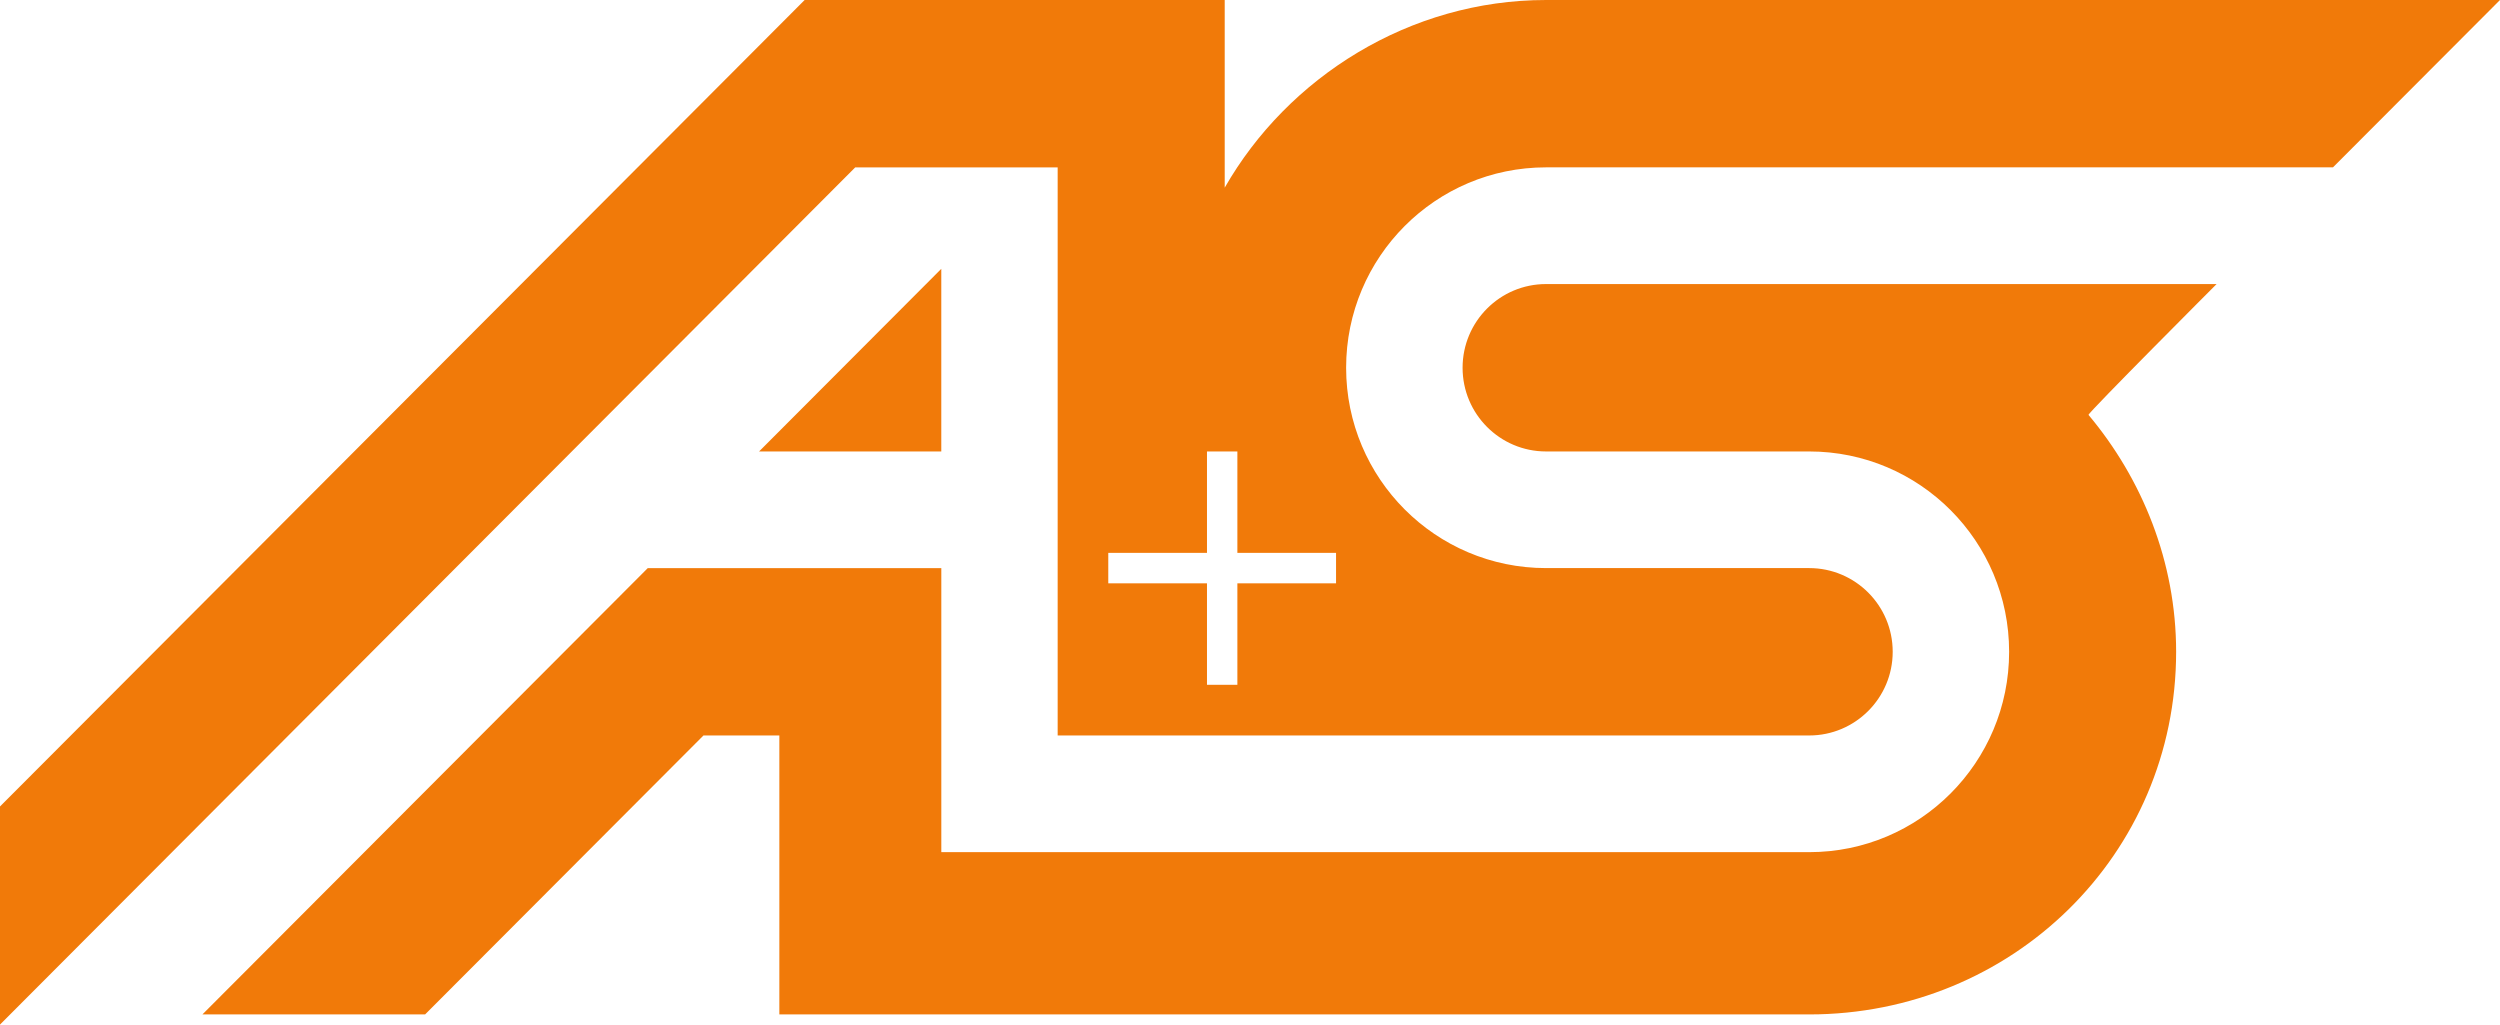 <?xml version="1.0" encoding="UTF-8" standalone="no"?><!DOCTYPE svg PUBLIC "-//W3C//DTD SVG 1.1//EN" "http://www.w3.org/Graphics/SVG/1.1/DTD/svg11.dtd"><svg width="100%" height="100%" viewBox="0 0 122 50" version="1.1" xmlns="http://www.w3.org/2000/svg" xmlns:xlink="http://www.w3.org/1999/xlink" xml:space="preserve" xmlns:serif="http://www.serif.com/" style="fill-rule:evenodd;clip-rule:evenodd;stroke-linejoin:round;stroke-miterlimit:1.414;"><path d="M31.611,27.724l-21.733,21.78l10.867,0l13.584,-13.613l3.703,0l0,13.613l50.258,0c9.889,0 17.905,-7.786 17.905,-17.696c0,-4.395 -1.657,-8.439 -4.276,-11.561c-0.058,-0.067 6.251,-6.385 6.251,-6.385l-32.722,0c-2.25,0 -4.074,1.828 -4.074,4.085c0,2.255 1.824,4.084 4.074,4.084l12.843,0c5.387,0 9.754,4.376 9.754,9.777c0,5.4 -4.367,9.777 -9.754,9.777l-42.355,0l0,-13.861l-14.325,0Zm14.324,-14.605l-8.892,8.912l8.892,0l0,-8.912Zm19.264,15.347l-4.815,0l0,4.951l-1.483,0l0,-4.951l-4.817,0l0,-1.485l4.817,0l0,-4.951l1.483,0l0,4.951l4.815,0l0,1.485Zm56.801,-28.466l-46.551,0c-6.654,0 -12.595,3.761 -15.683,9.158l0,-9.158l-20.499,0l-39.267,39.356l0,10.644l41.736,-41.832l9.878,0l0,27.723l36.675,0c2.25,0 4.075,-1.83 4.075,-4.084c0,-2.257 -1.825,-4.084 -4.075,-4.084l-12.843,0c-5.387,0 -9.755,-4.377 -9.755,-9.777c0,-5.402 4.369,-9.779 9.755,-9.779l38.403,0l8.151,-8.167Z" style="fill:#f17a09;fill-rule:nonzero;"/></svg>